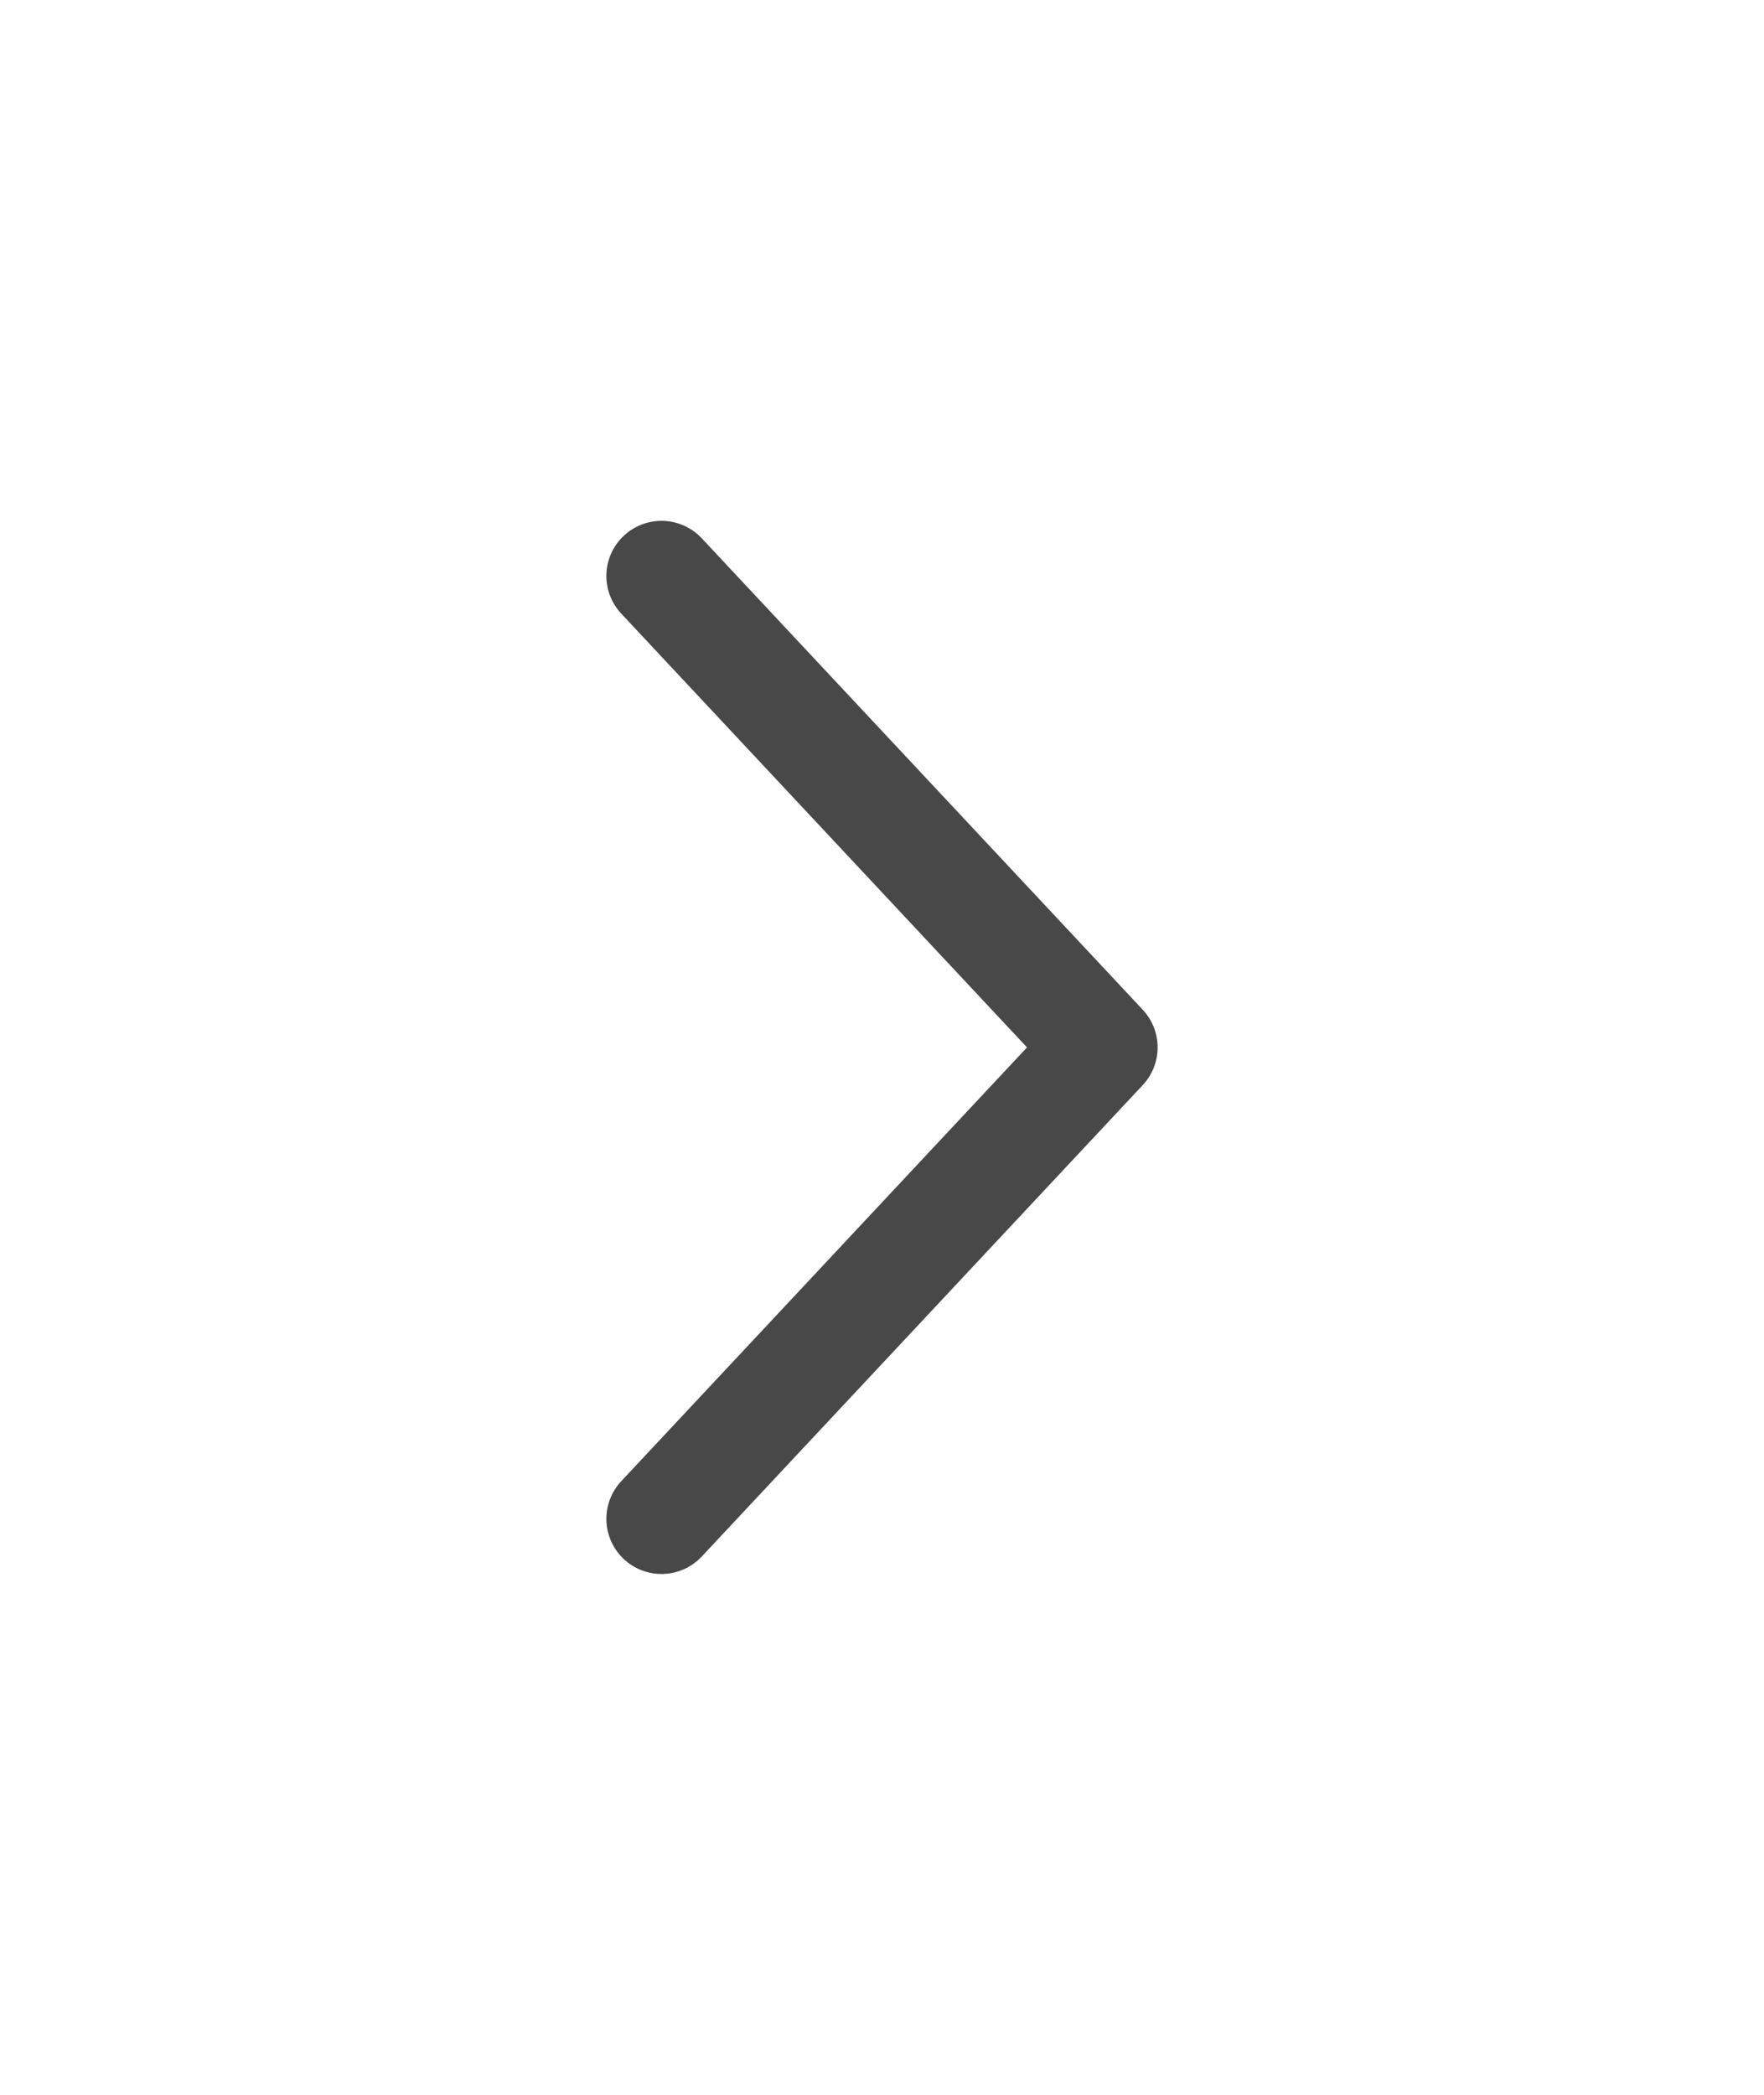 <svg width="16" height="19" viewBox="0 0 16 19" fill="none" xmlns="http://www.w3.org/2000/svg">
<path d="M6 13.776L10 9.5L6 5.224" stroke="#484848" stroke-linecap="round" stroke-linejoin="round"/>
</svg>
